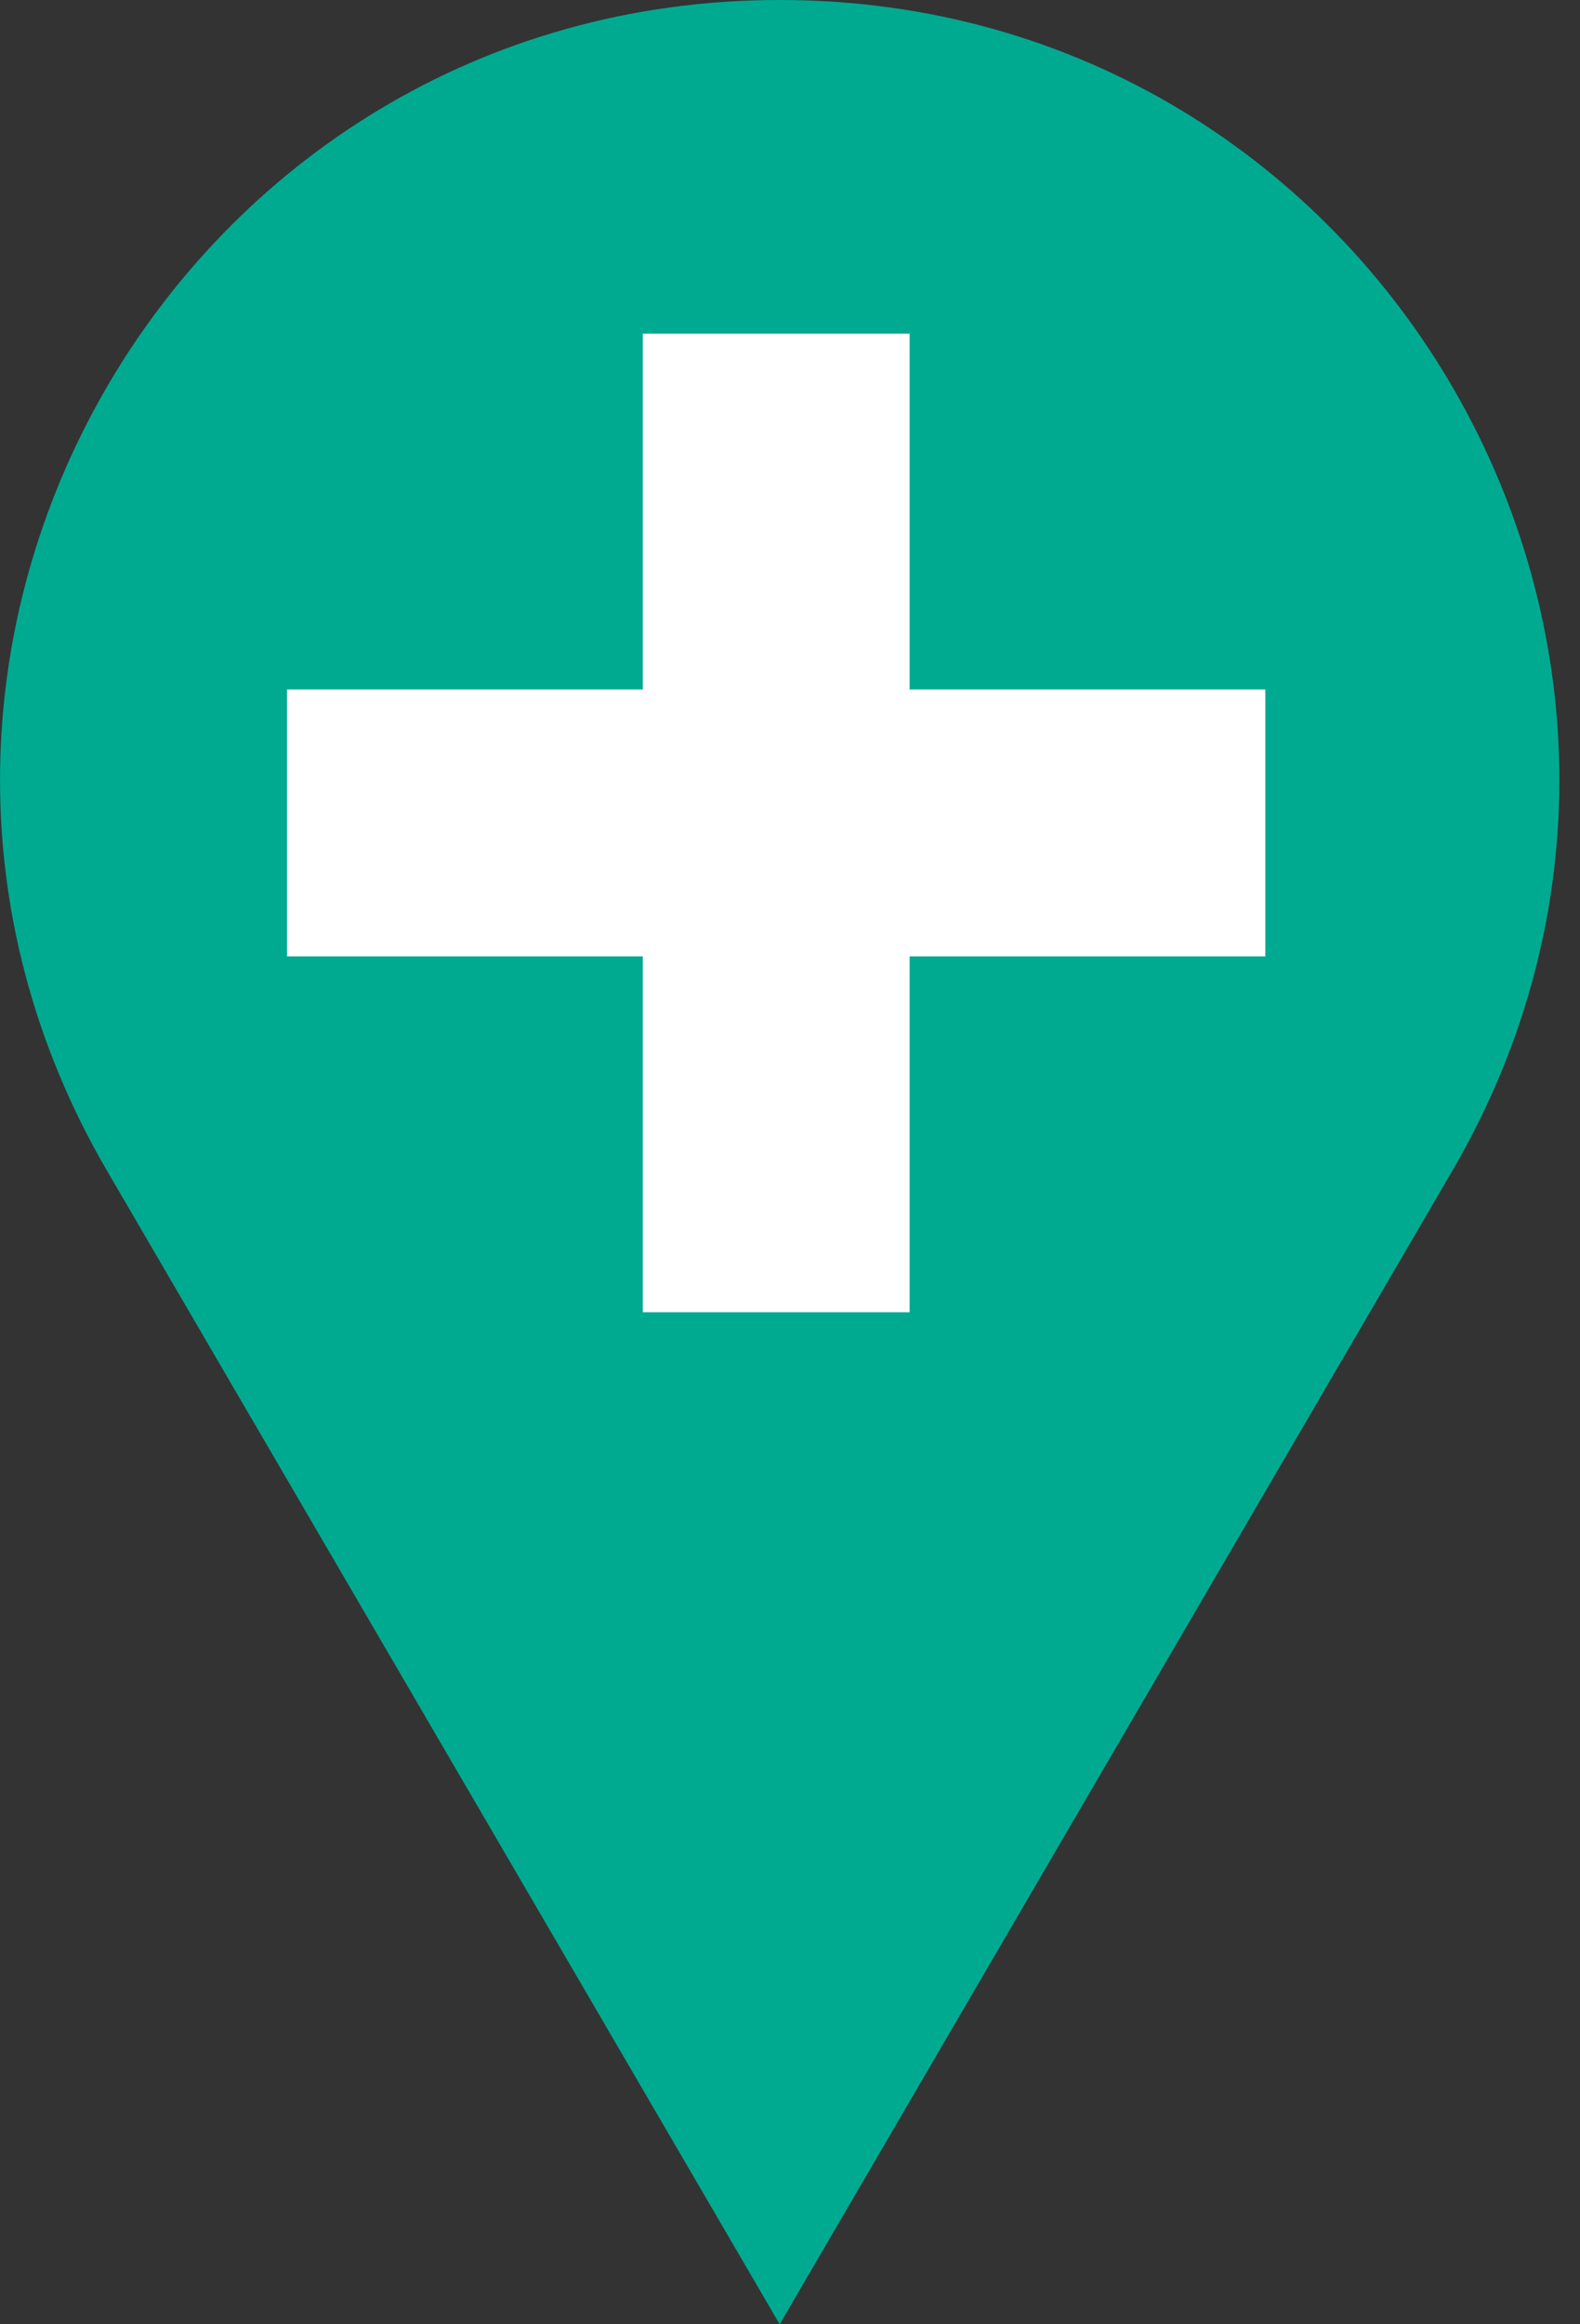<svg width="68" height="100" viewBox="0 0 68 100" fill="none" xmlns="http://www.w3.org/2000/svg">
<rect x="0" y="0" width="68" height="100" fill="#333333" stroke="none"/>
<path d="M33.556 100L4.616 50.388C-8.414 28.051 7.698 0 33.556 0C59.415 0 75.527 28.051 62.497 50.388L33.556 100Z" fill="#00AA91"/>
<path d="M39.148 14.354H27.665V29.664H12.354V41.147H27.665V56.457H39.148V41.147H54.458V29.664H39.148V14.354Z" fill="white"/>
</svg>
